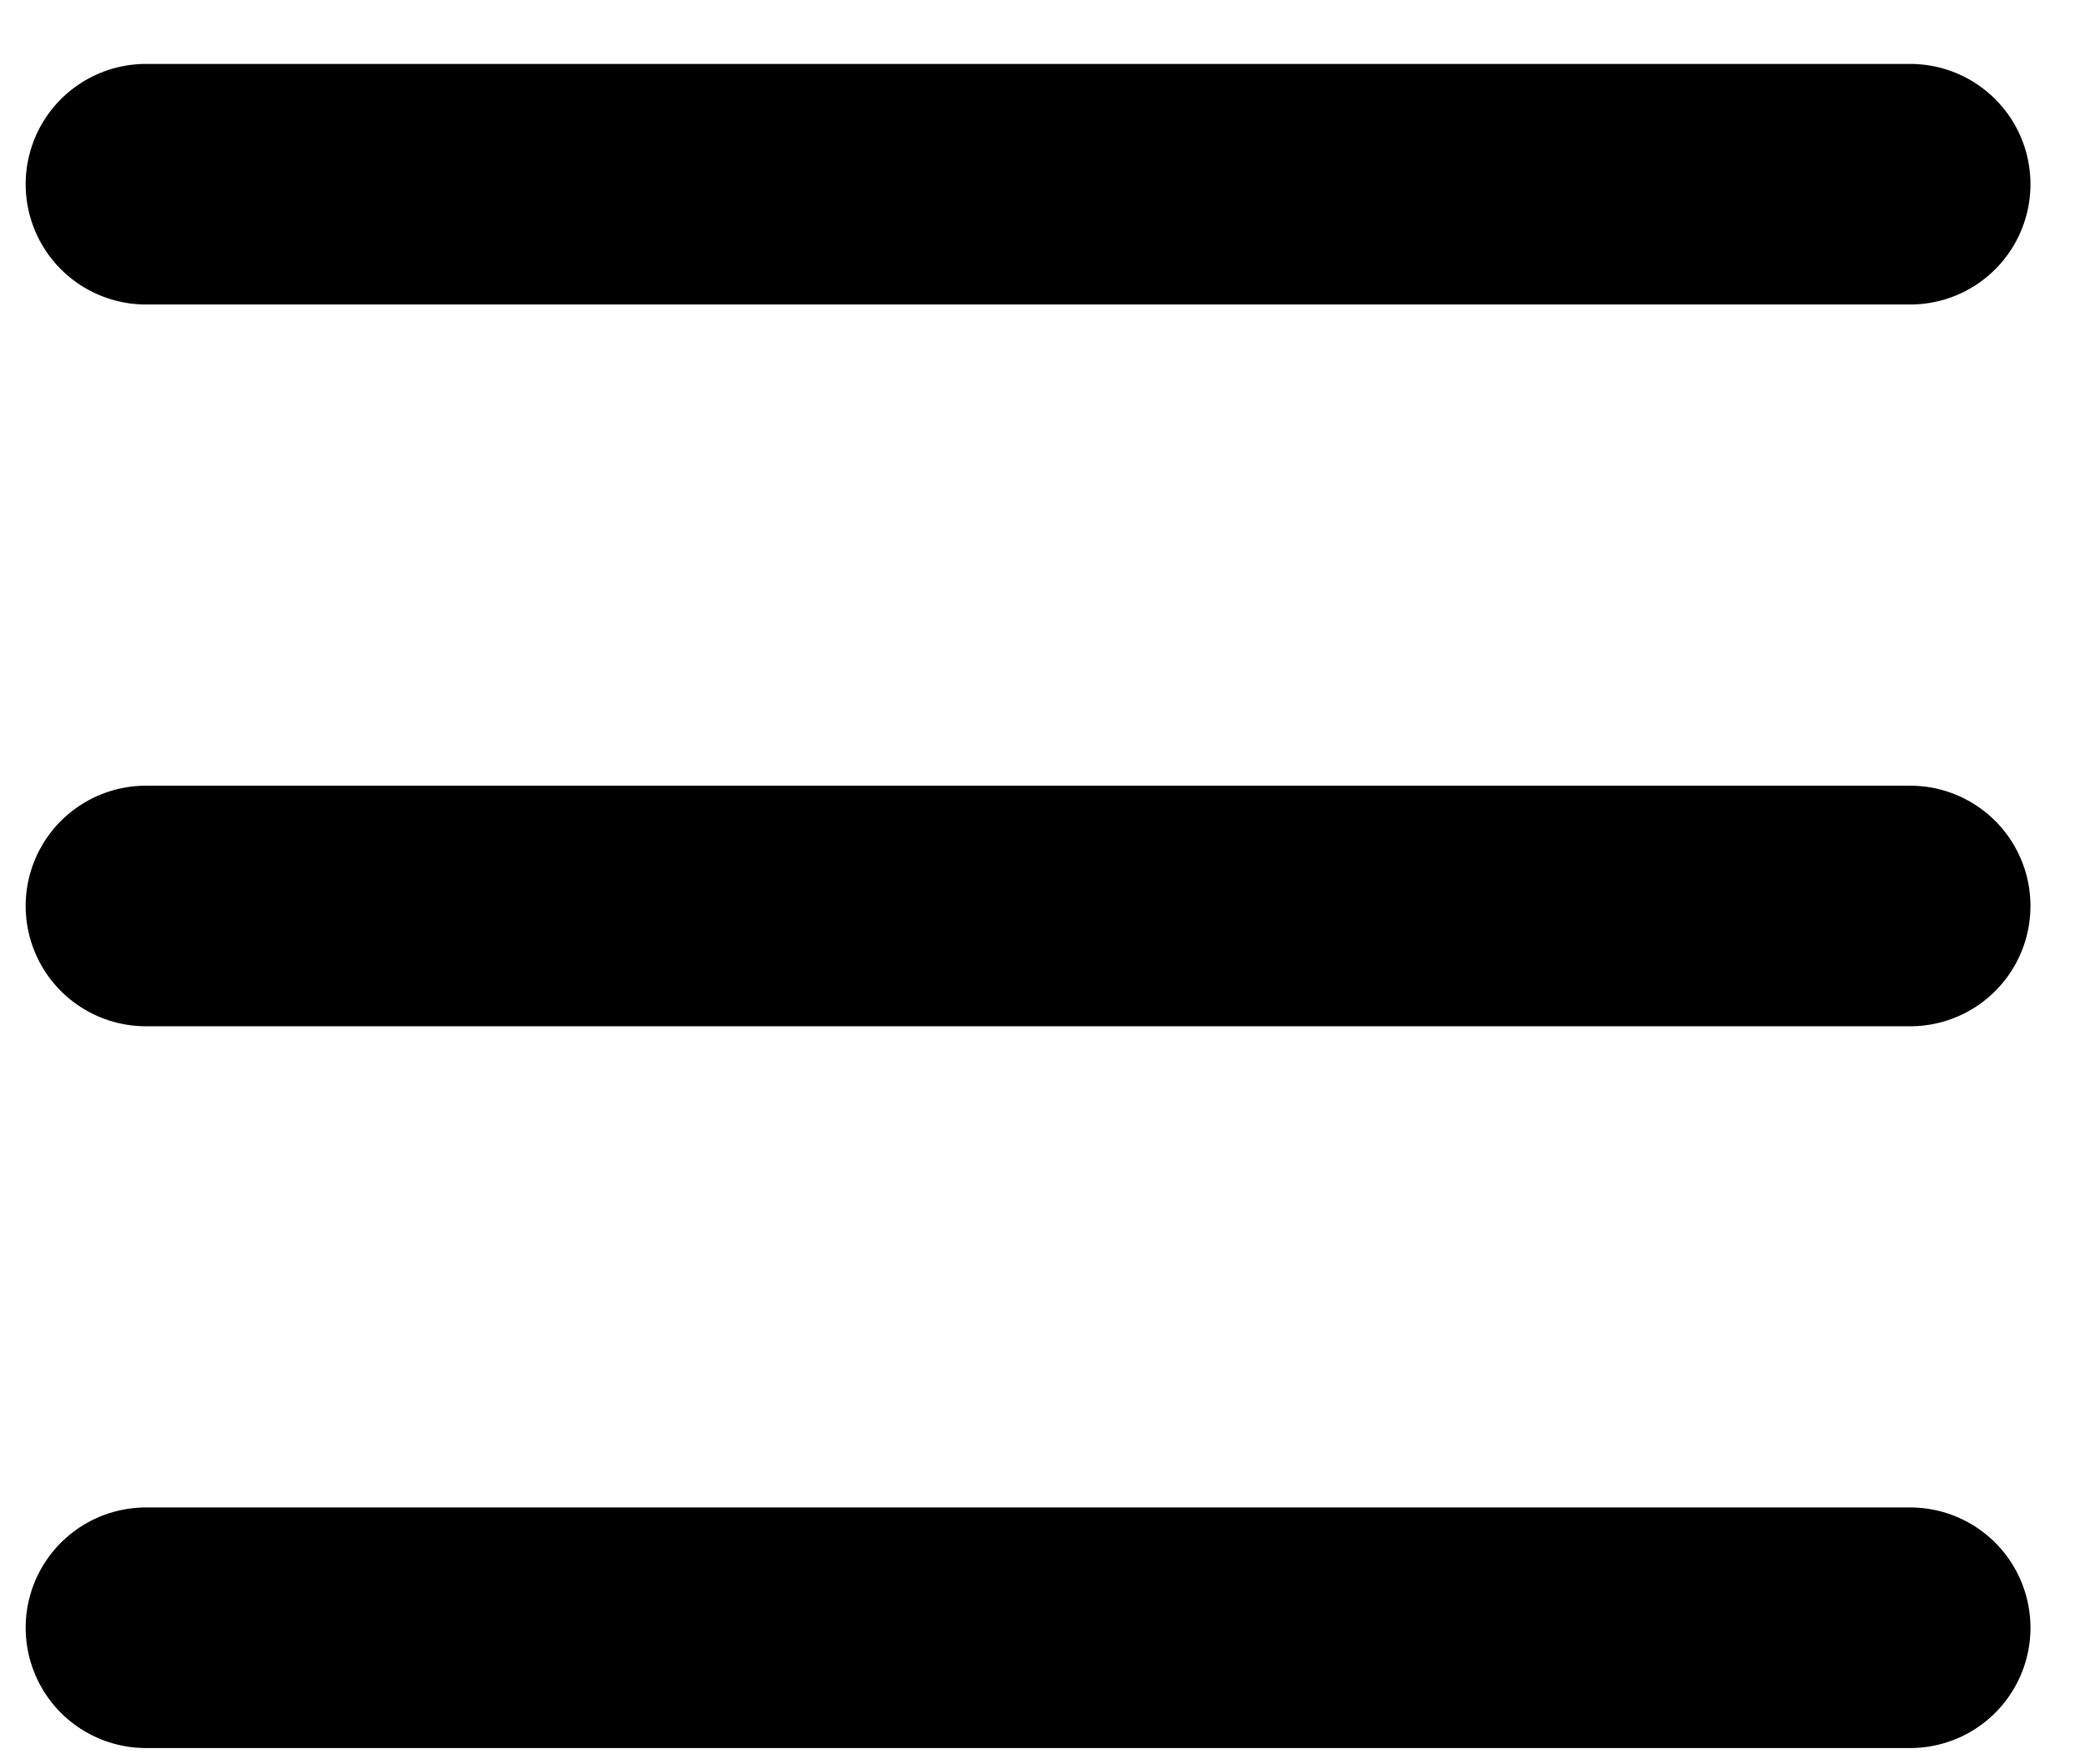 <svg width="26" height="22" viewBox="0 0 26 22" fill="none" xmlns="http://www.w3.org/2000/svg">
<path d="M1.82 2.297H23.82" stroke="black" stroke-width="3" stroke-linecap="round"/>
<path d="M1.82 11.297H23.82" stroke="black" stroke-width="3" stroke-linecap="round"/>
<path d="M1.82 20.297H23.82" stroke="black" stroke-width="3" stroke-linecap="round"/>
</svg>
